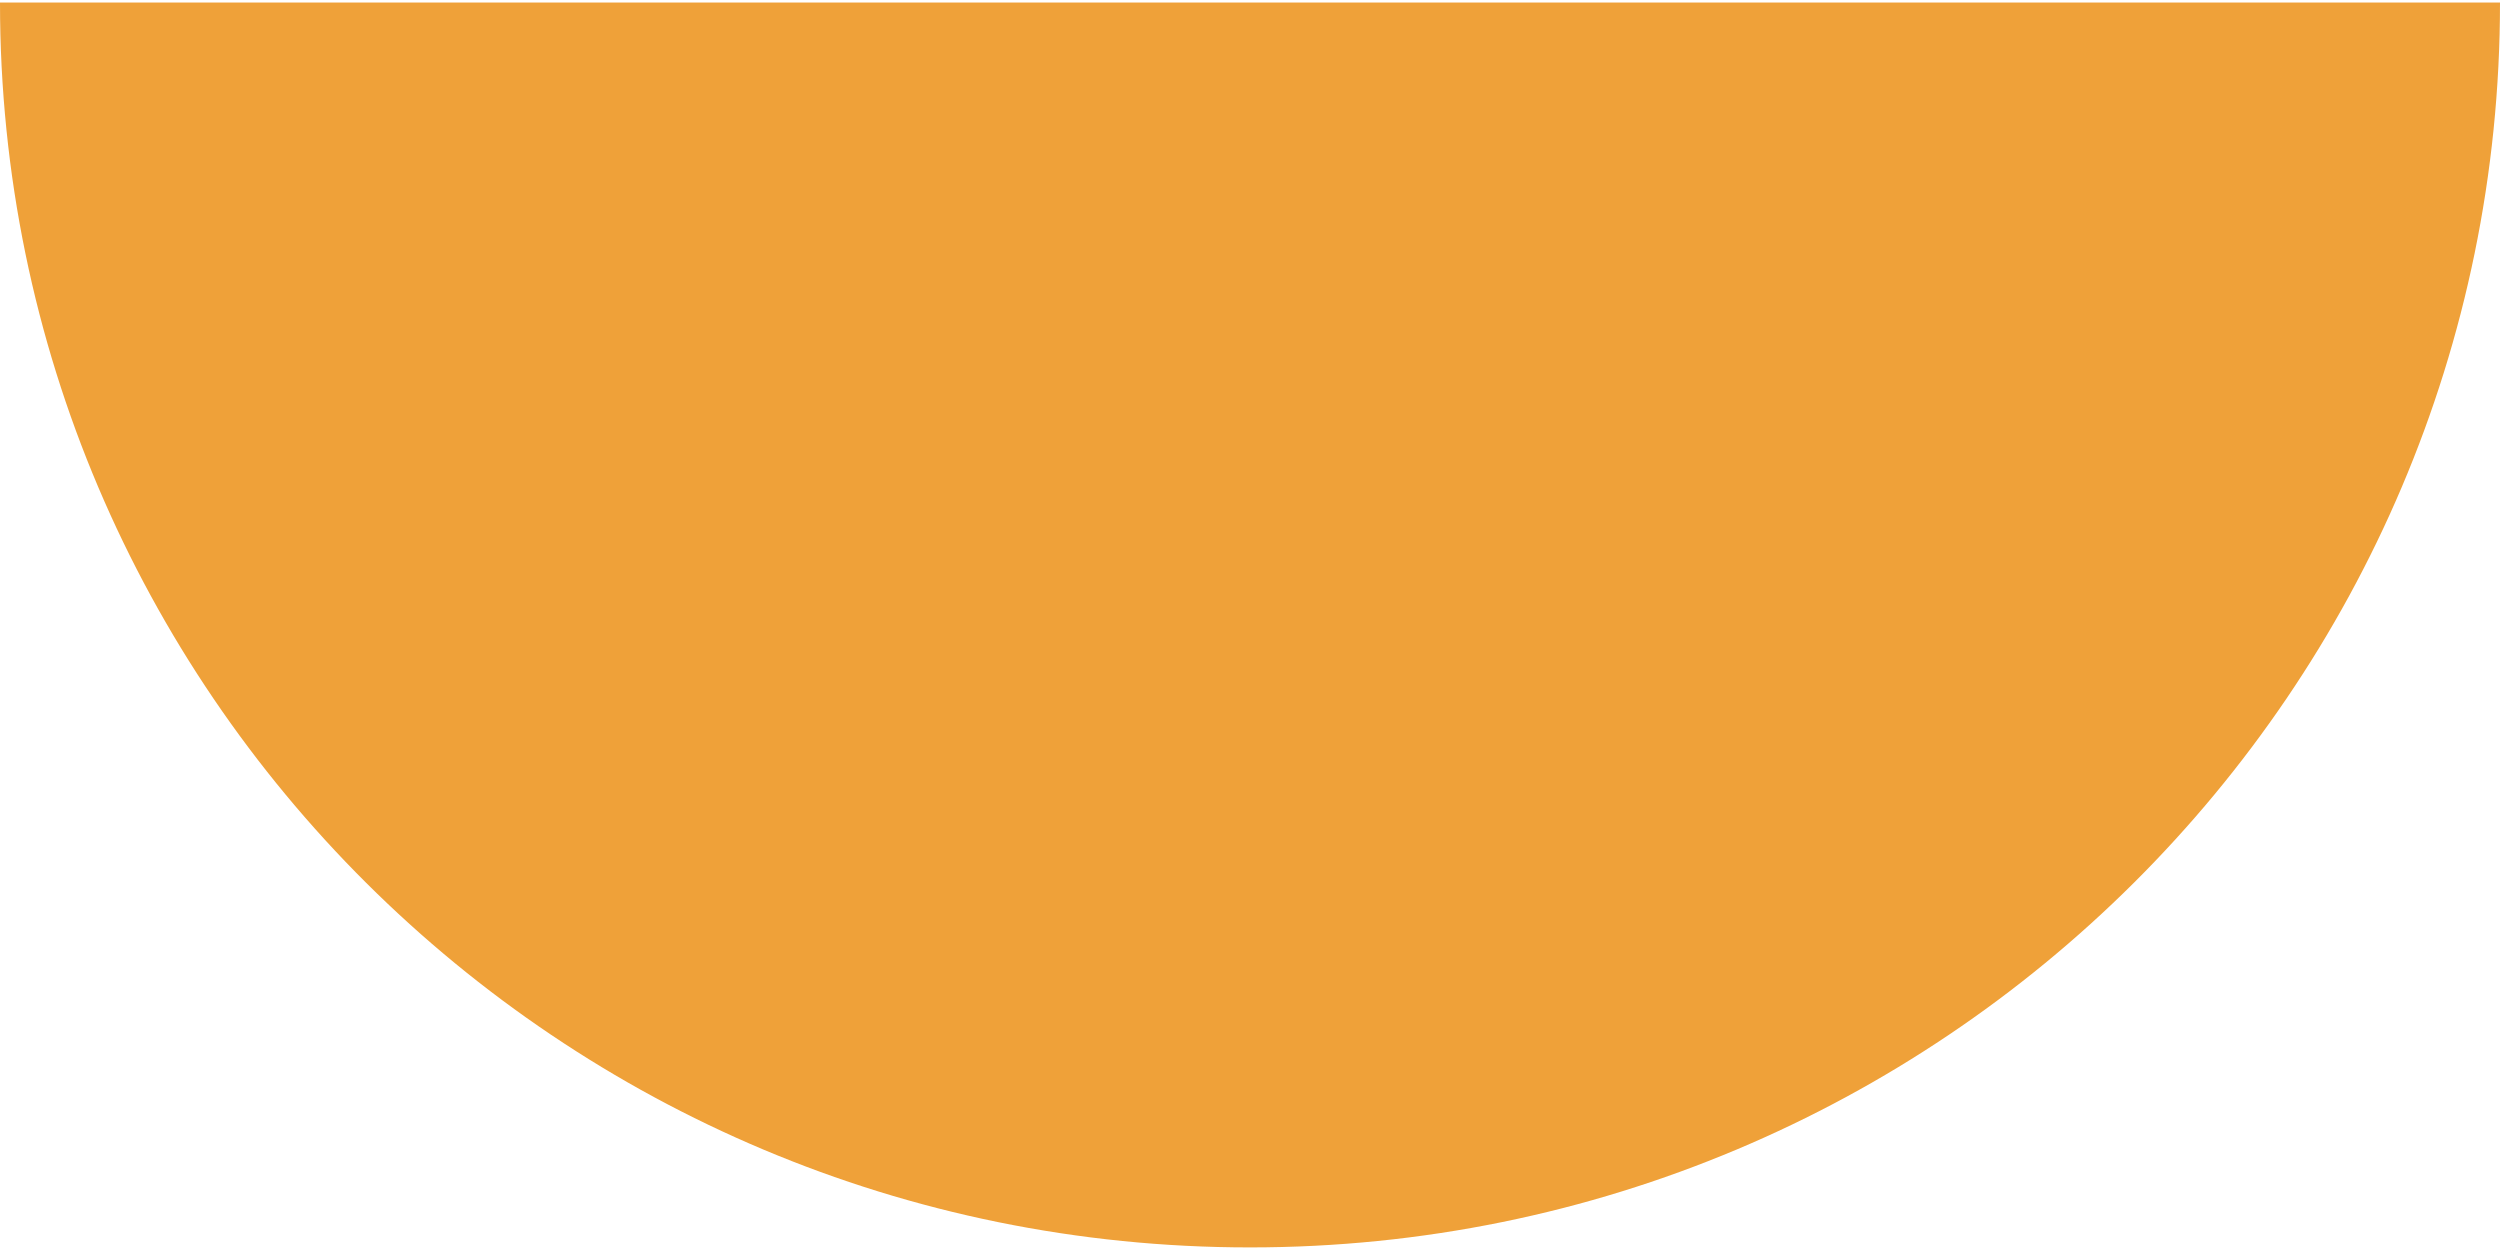 <?xml version="1.0" encoding="UTF-8"?> <svg xmlns="http://www.w3.org/2000/svg" width="207" height="104" viewBox="0 0 207 104" fill="none"><path d="M207 0.209C207 57.136 160.663 103.286 103.5 103.286C46.337 103.286 1.12272e-05 57.136 6.25424e-06 0.209L207 0.209Z" fill="#EFA139"></path></svg> 
